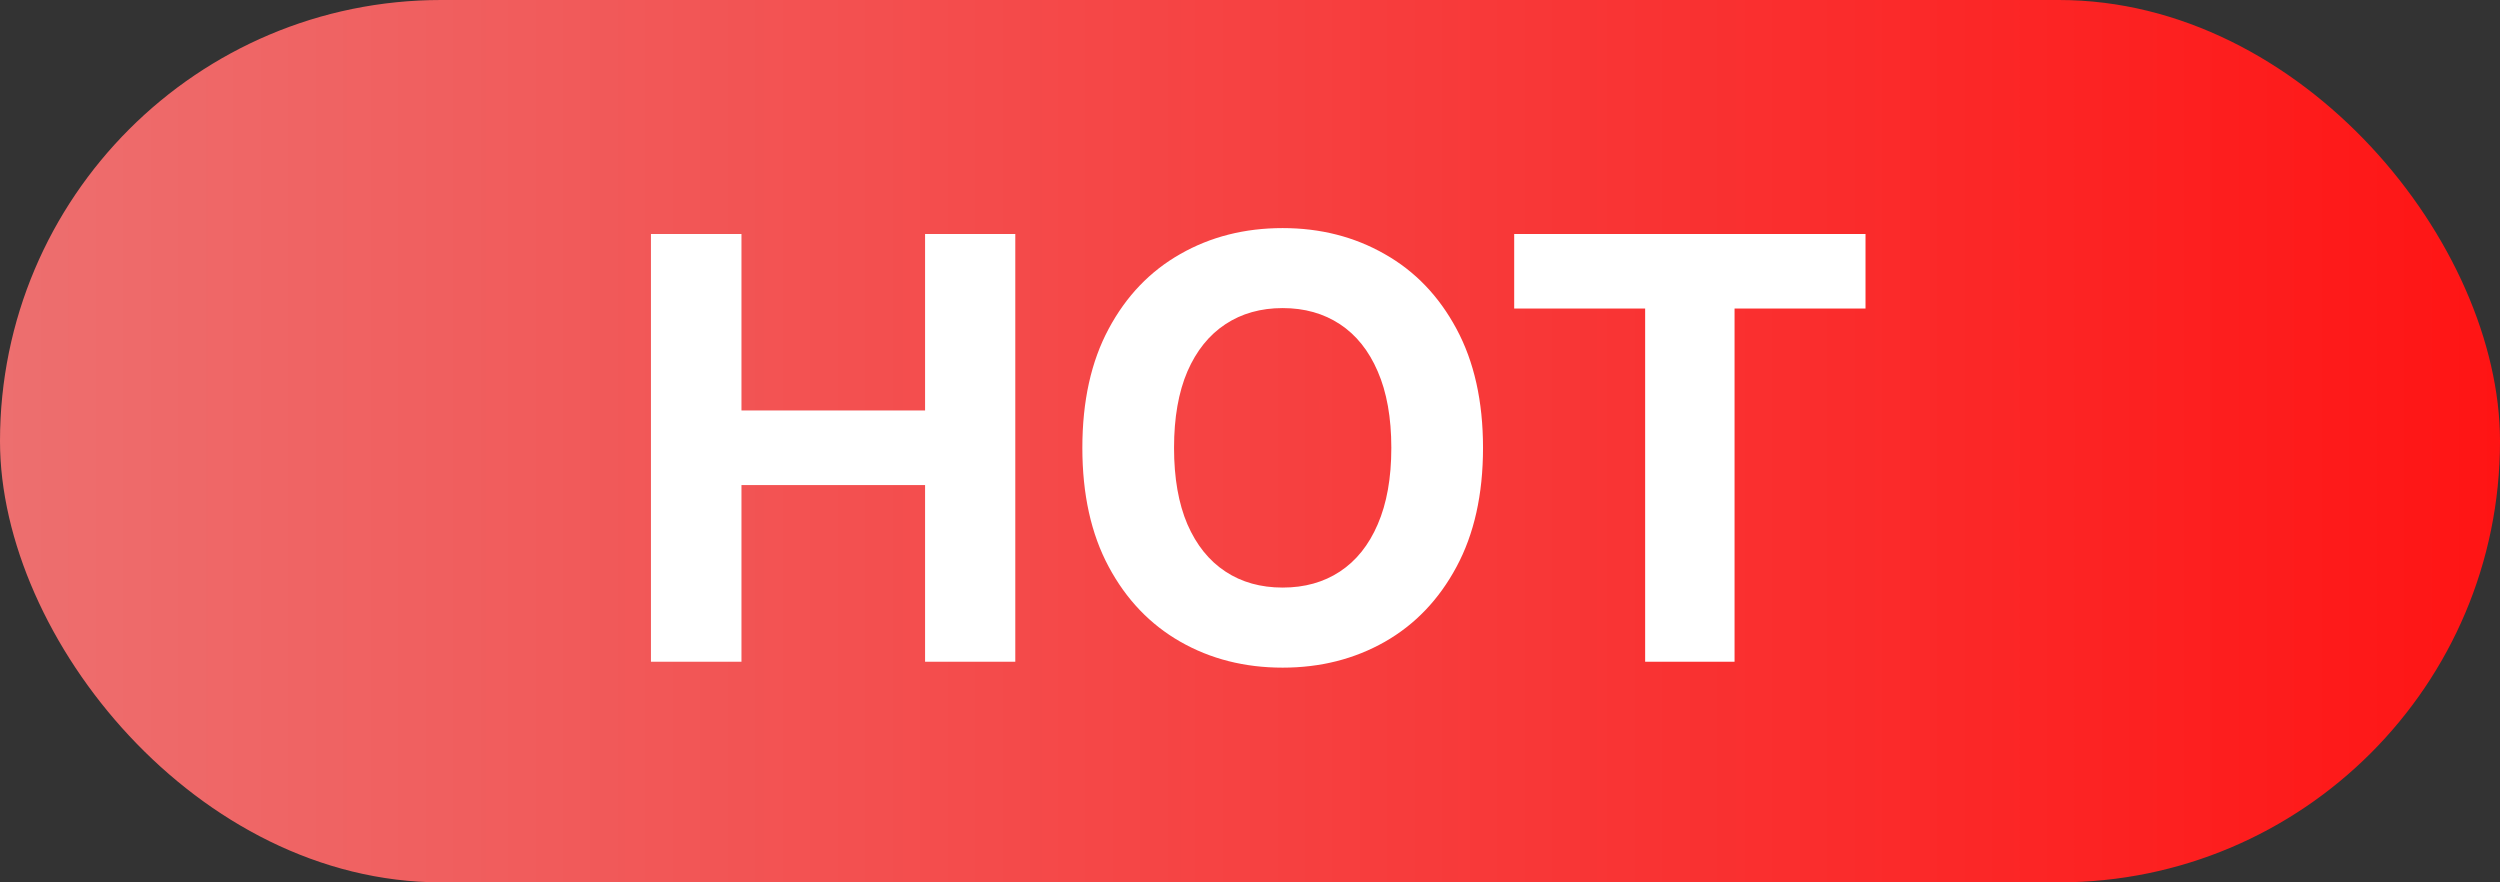 <svg width="34" height="12" viewBox="0 0 34 12" fill="none" xmlns="http://www.w3.org/2000/svg">
<rect x="0" y="0" width="34" height="12" fill="#333333" stroke="none"/>
<rect width="34" height="12" rx="6" fill="url(#paint0_linear_22358_5285)"/>
<path d="M8.853 9V3.182H10.084V5.582H12.581V3.182H13.808V9H12.581V6.597H10.084V9H8.853ZM20.169 6.091C20.169 6.725 20.048 7.265 19.808 7.71C19.569 8.155 19.244 8.495 18.831 8.73C18.42 8.963 17.957 9.08 17.444 9.08C16.927 9.08 16.463 8.962 16.052 8.727C15.641 8.492 15.316 8.152 15.078 7.707C14.839 7.262 14.72 6.723 14.72 6.091C14.72 5.456 14.839 4.917 15.078 4.472C15.316 4.027 15.641 3.688 16.052 3.455C16.463 3.22 16.927 3.102 17.444 3.102C17.957 3.102 18.42 3.22 18.831 3.455C19.244 3.688 19.569 4.027 19.808 4.472C20.048 4.917 20.169 5.456 20.169 6.091ZM18.922 6.091C18.922 5.68 18.86 5.333 18.737 5.051C18.616 4.769 18.444 4.555 18.223 4.409C18.001 4.263 17.742 4.19 17.444 4.19C17.147 4.19 16.887 4.263 16.666 4.409C16.444 4.555 16.272 4.769 16.149 5.051C16.028 5.333 15.967 5.68 15.967 6.091C15.967 6.502 16.028 6.848 16.149 7.131C16.272 7.413 16.444 7.627 16.666 7.773C16.887 7.919 17.147 7.991 17.444 7.991C17.742 7.991 18.001 7.919 18.223 7.773C18.444 7.627 18.616 7.413 18.737 7.131C18.86 6.848 18.922 6.502 18.922 6.091ZM20.593 4.196V3.182H25.371V4.196H23.59V9H22.374V4.196H20.593Z" fill="white"/>
<defs>
<linearGradient id="paint0_linear_22358_5285" x1="0" y1="6" x2="34" y2="6" gradientUnits="userSpaceOnUse">
<stop stop-color="#ED6F6F"/>
<stop offset="1" stop-color="#FF1414"/>
</linearGradient>
</defs>
</svg>
